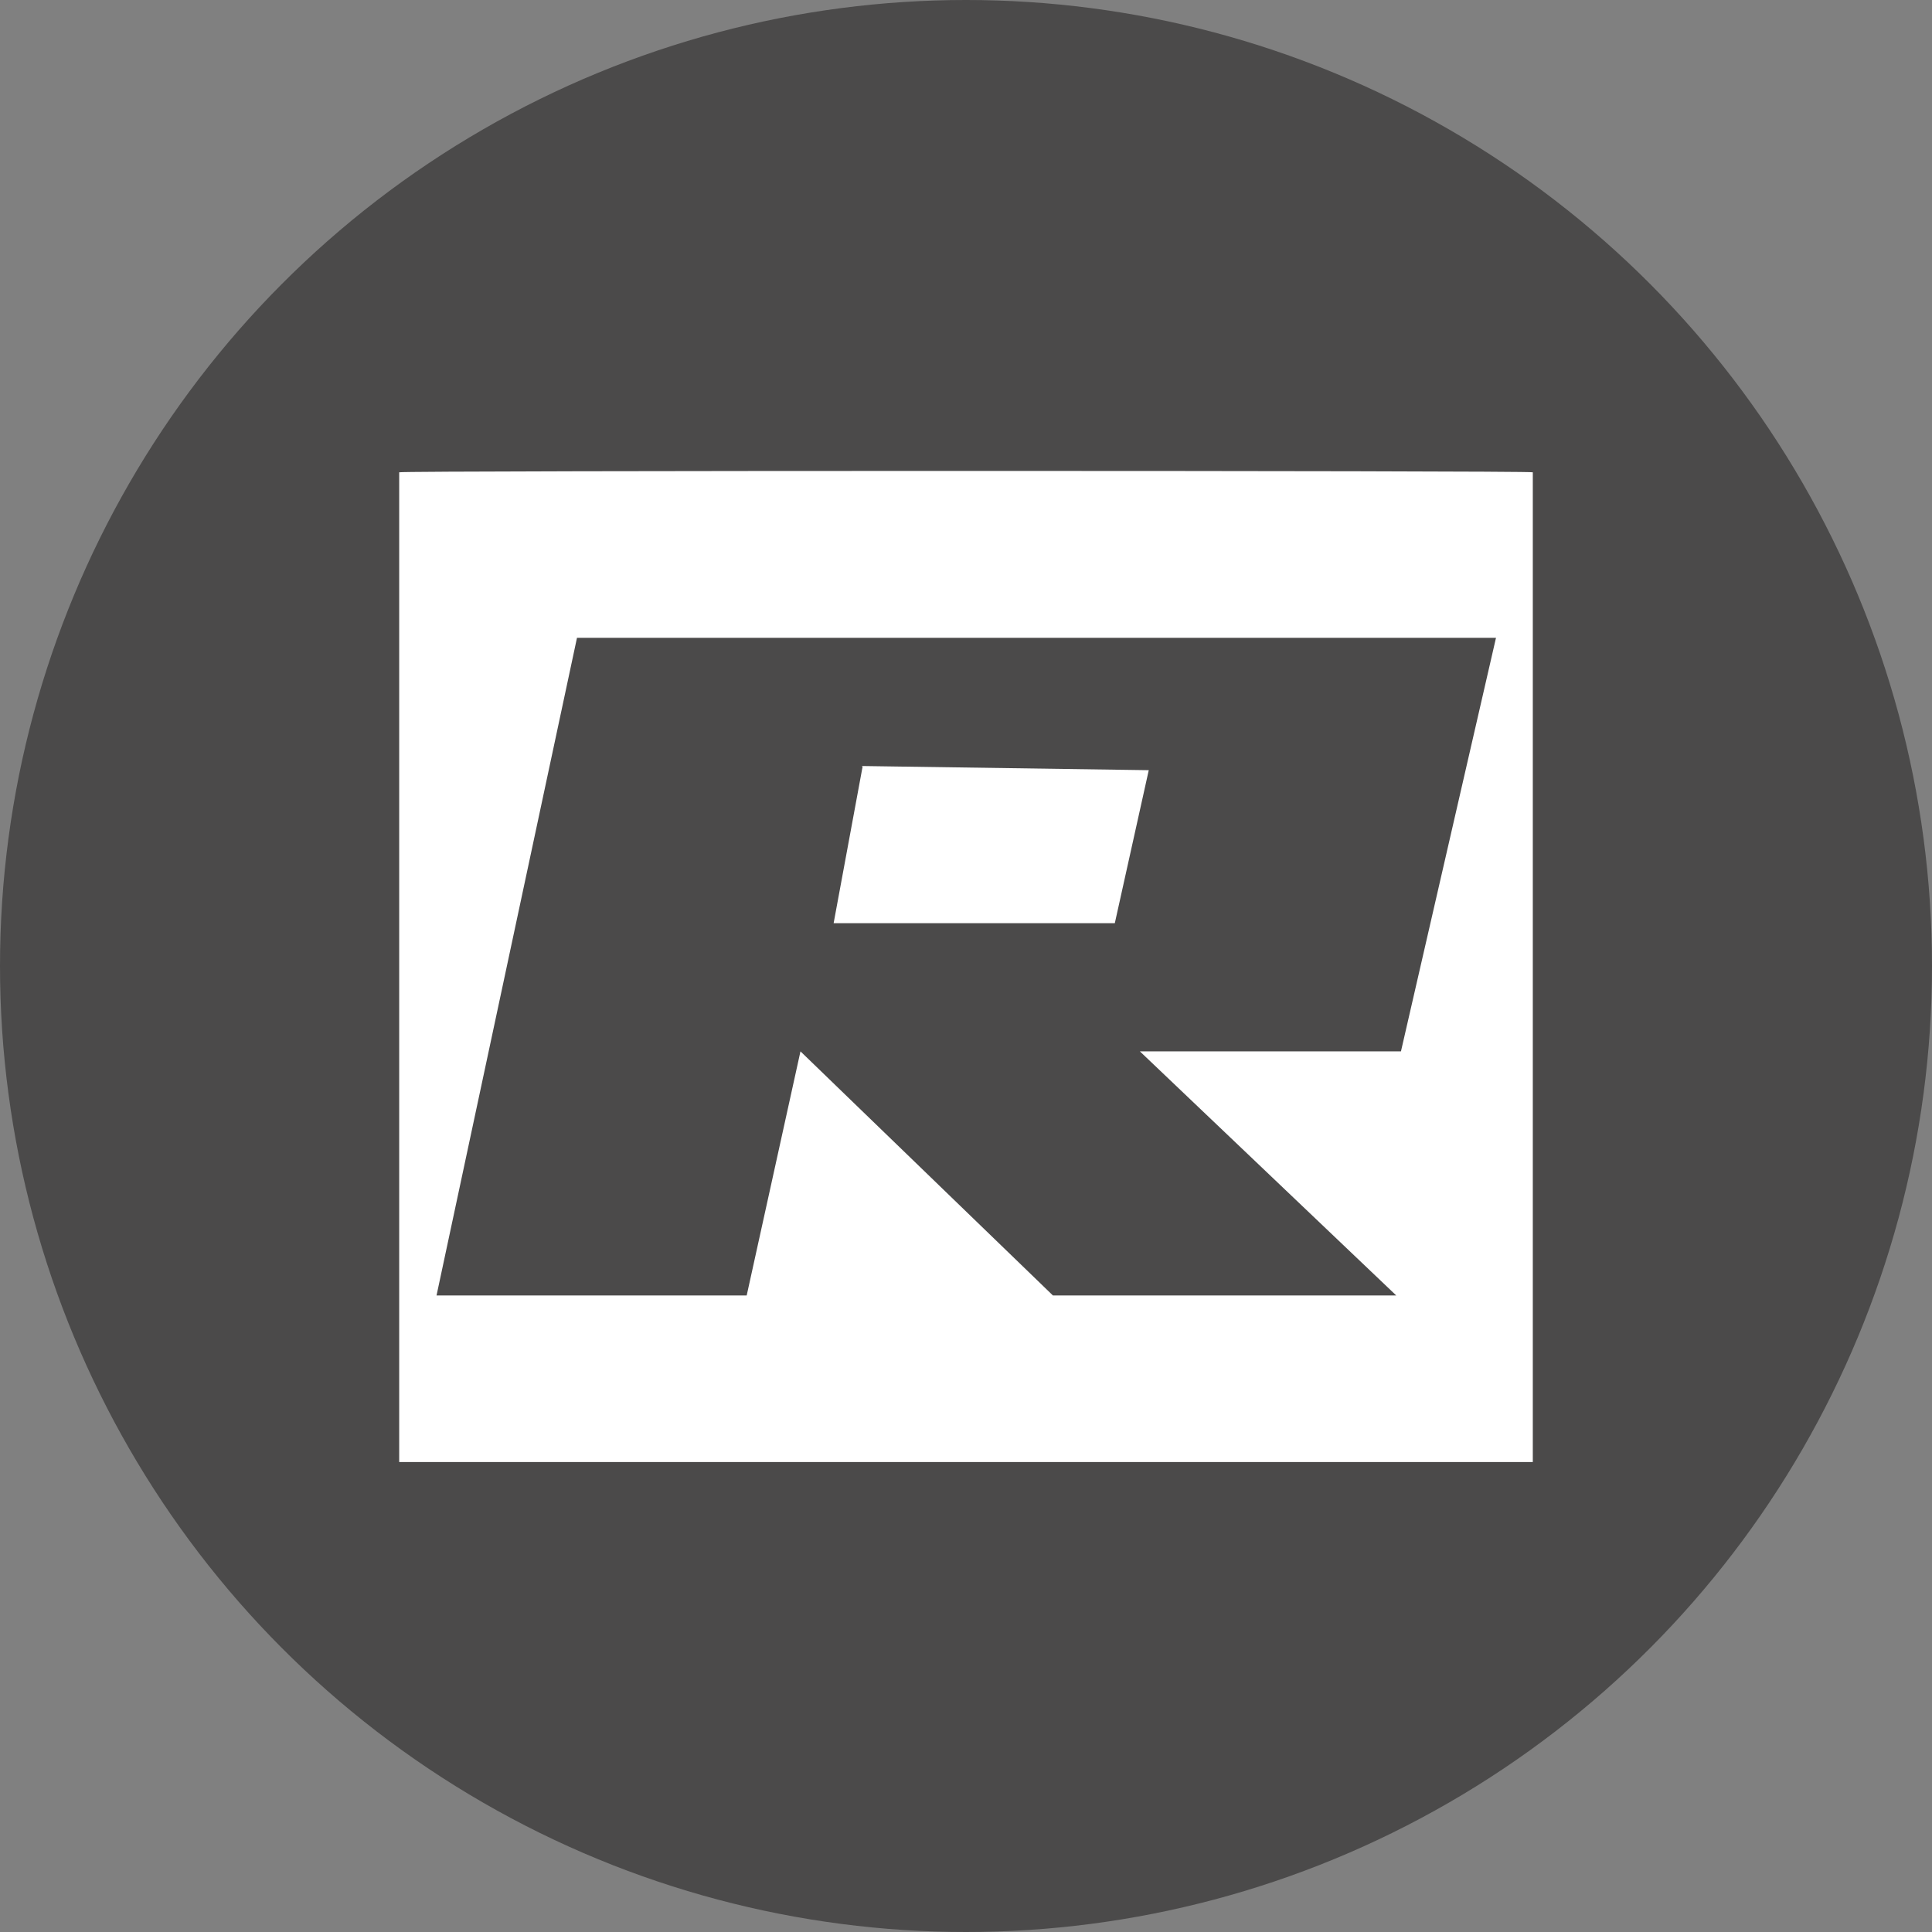 <svg id="Layer_1" data-name="Layer 1" xmlns="http://www.w3.org/2000/svg" viewBox="0 0 74 74"><rect x="0" y="0" width="74" height="74" fill="#808080" stroke="none"/><defs><style>.cls-1{fill:#4b4a4a;}.cls-2{fill:#fff;fill-rule:evenodd;}</style></defs><circle class="cls-1" cx="37" cy="37" r="37"/><path class="cls-2" d="M57.28,24.43H22.1L16.72,49.62H28.6l2.06-9.35,9.67,9.35H53.48l-9.82-9.35h10l3.64-15.84ZM33,29.34,44,29.5,42.7,35.36H31.93l1.11-6ZM15.29,18.09V56H58.71V18.09c0-.07-43.35-.07-43.42,0Z"/></svg>